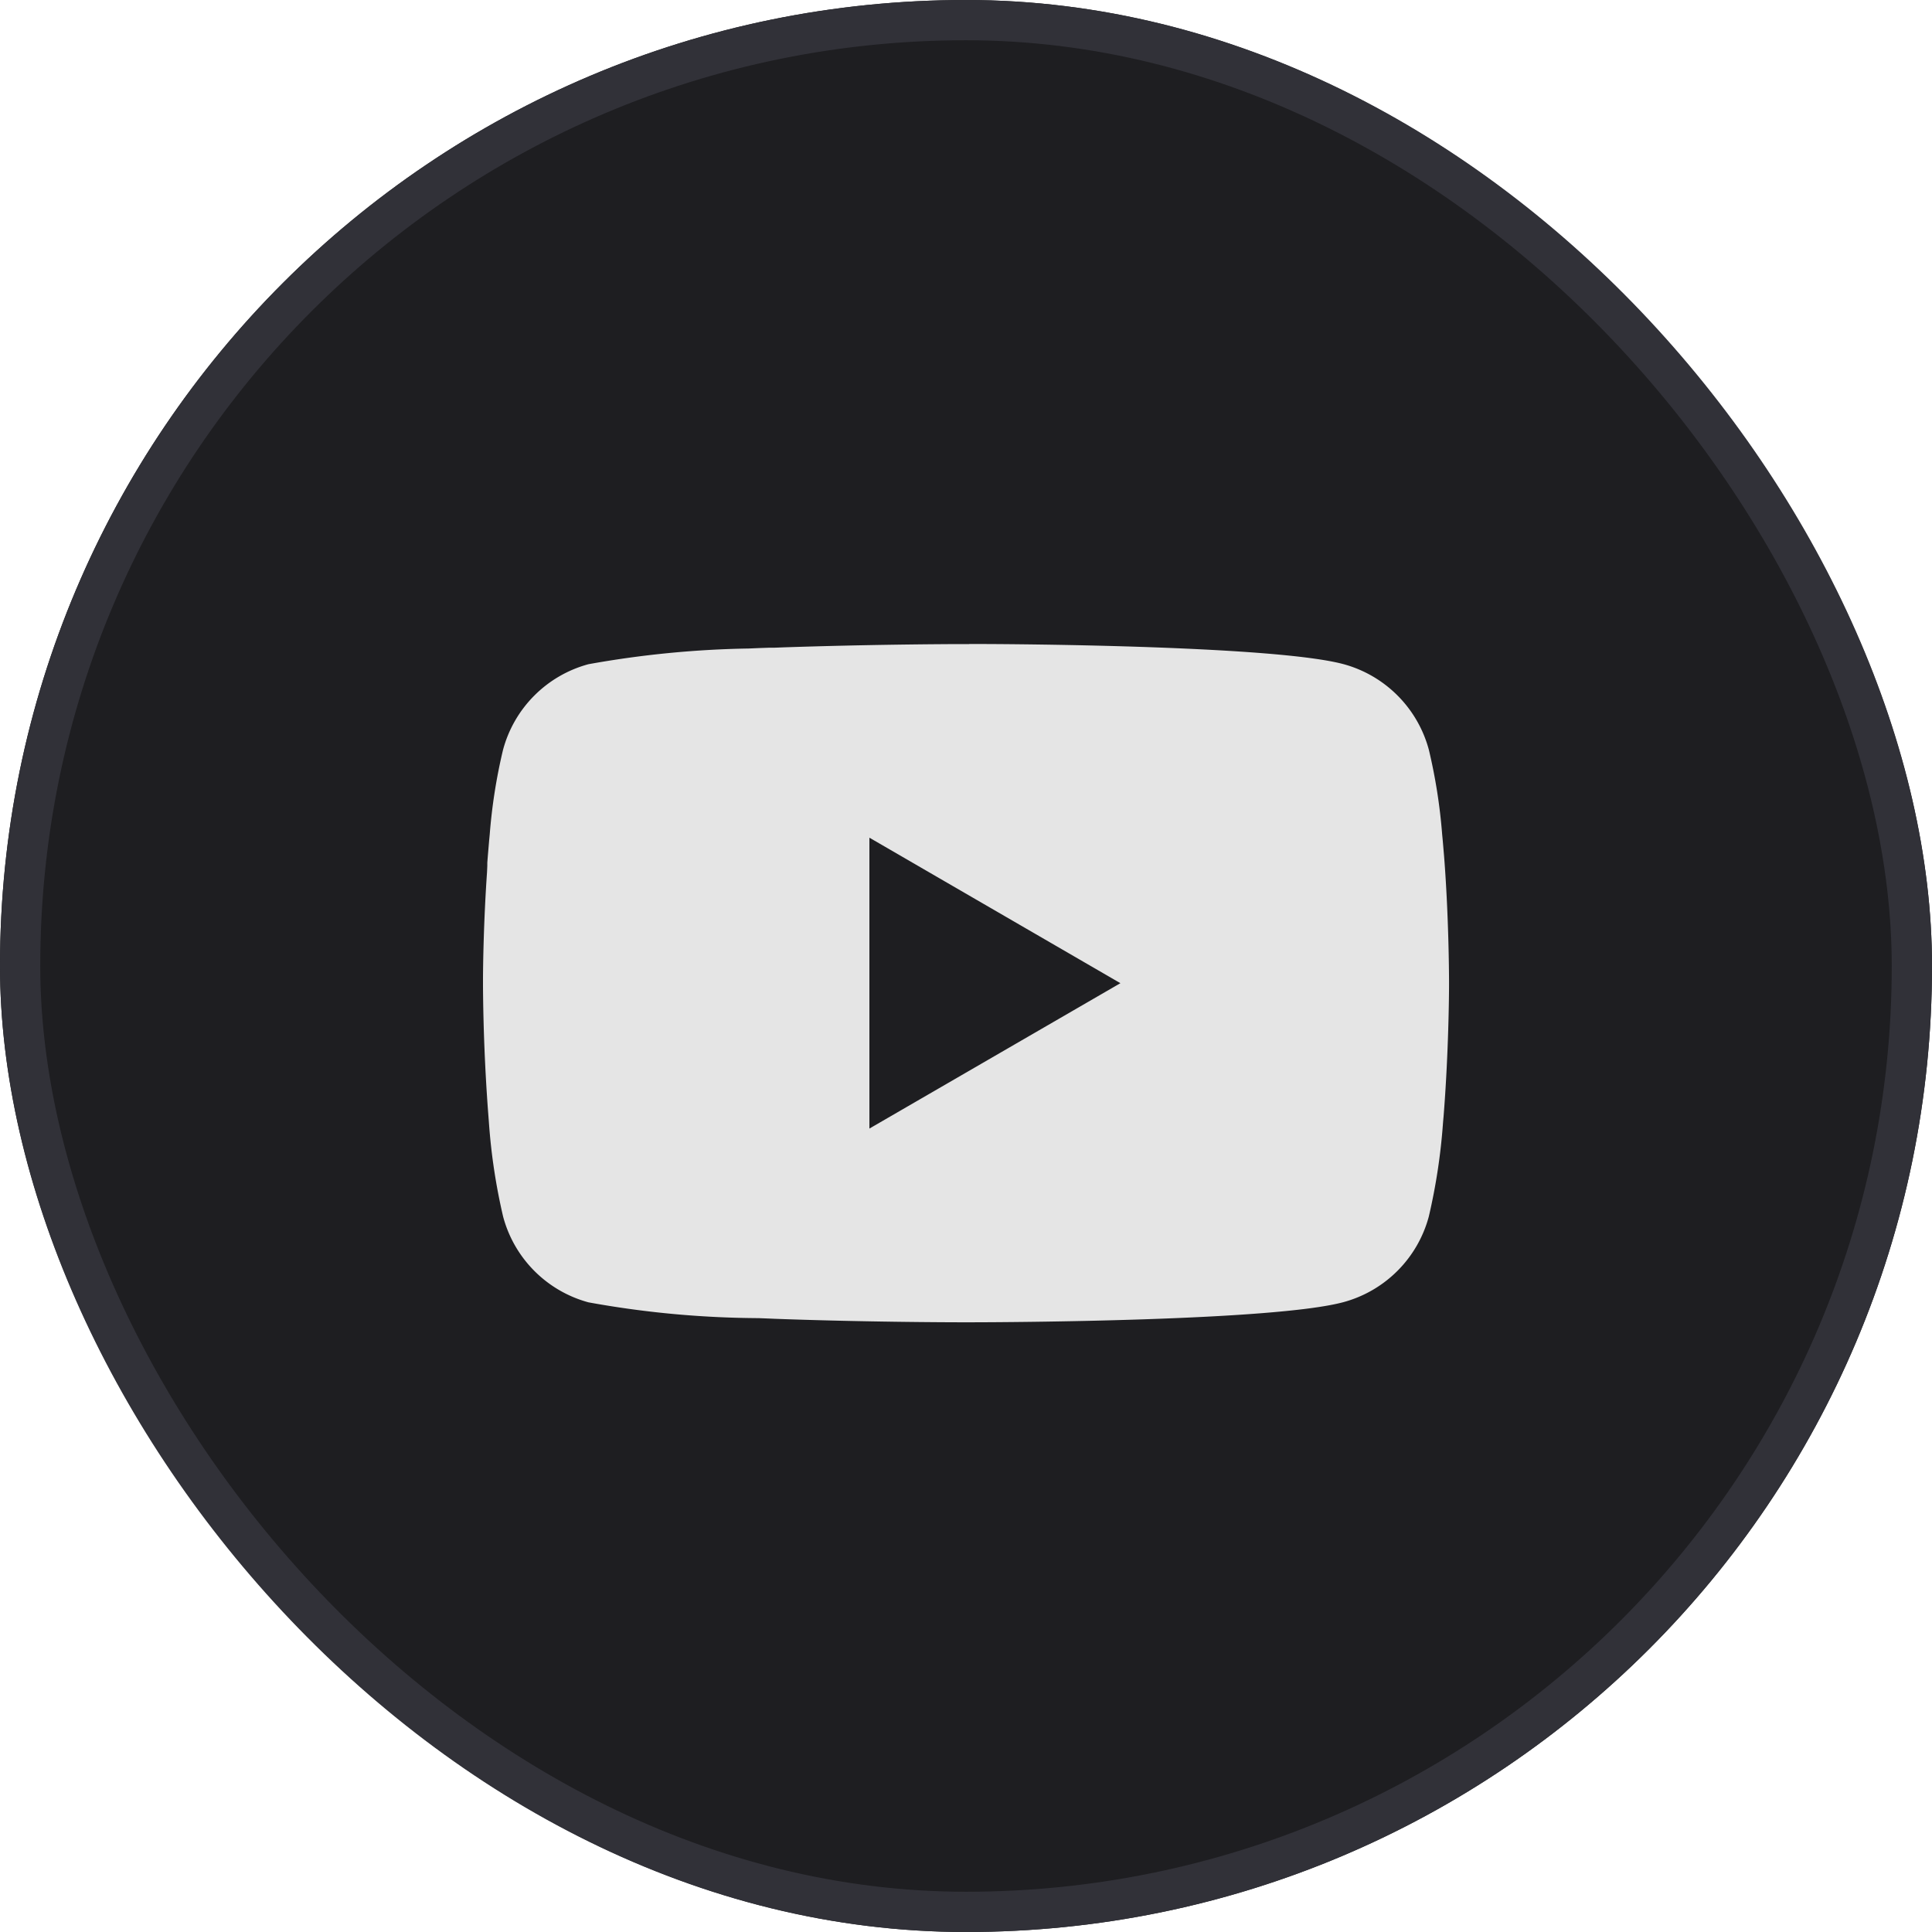 <svg xmlns="http://www.w3.org/2000/svg" width="48" height="48" viewBox="0 0 48 48">
  <g id="you" transform="translate(-1233 -9310)">
    <g id="Rectangle_4862" data-name="Rectangle 4862" transform="translate(1233 9310)" fill="#1e1e21" stroke="#313138" stroke-width="1">
      <rect width="48" height="48" rx="24" stroke="none"/>
      <rect x="0.5" y="0.5" width="47" height="47" rx="23.5" fill="none"/>
    </g>
    <g id="youtube" transform="translate(1245 9302.012)">
      <g id="Group_164369" data-name="Group 164369" transform="translate(0 23.988)">
        <path id="Path_88951" data-name="Path 88951" d="M12.077,23.988h.134c1.233,0,7.481.05,9.166.5a3.015,3.015,0,0,1,2.123,2.13,13.584,13.584,0,0,1,.33,2.1l.015.156.033.39.012.156c.1,1.371.11,2.655.111,2.936v.113c0,.291-.015,1.662-.123,3.09l-.012.158-.014.156a14.86,14.86,0,0,1-.353,2.337,3.011,3.011,0,0,1-2.123,2.13c-1.74.468-8.354.5-9.271.5h-.213c-.464,0-2.381-.009-4.391-.078l-.255-.009-.131-.006-.257-.01L6.6,40.734a24.115,24.115,0,0,1-3.981-.39A3.011,3.011,0,0,1,.5,38.215a14.832,14.832,0,0,1-.353-2.337L.135,35.72l-.012-.156Q.012,34.04,0,32.51v-.185c0-.323.015-1.437.1-2.667L.107,29.5l0-.078.012-.156.033-.39.015-.156a13.554,13.554,0,0,1,.33-2.1,3.011,3.011,0,0,1,2.123-2.13A24.625,24.625,0,0,1,6.6,24.1l.255-.011.258-.009.129,0,.257-.01Q9.645,24,11.788,23.99h.29ZM9.6,28.8v7.227l6.236-3.612Z" transform="translate(0 -23.988)" fill="#e5e5e5"/>
      </g>
    </g>
  </g>
</svg>
